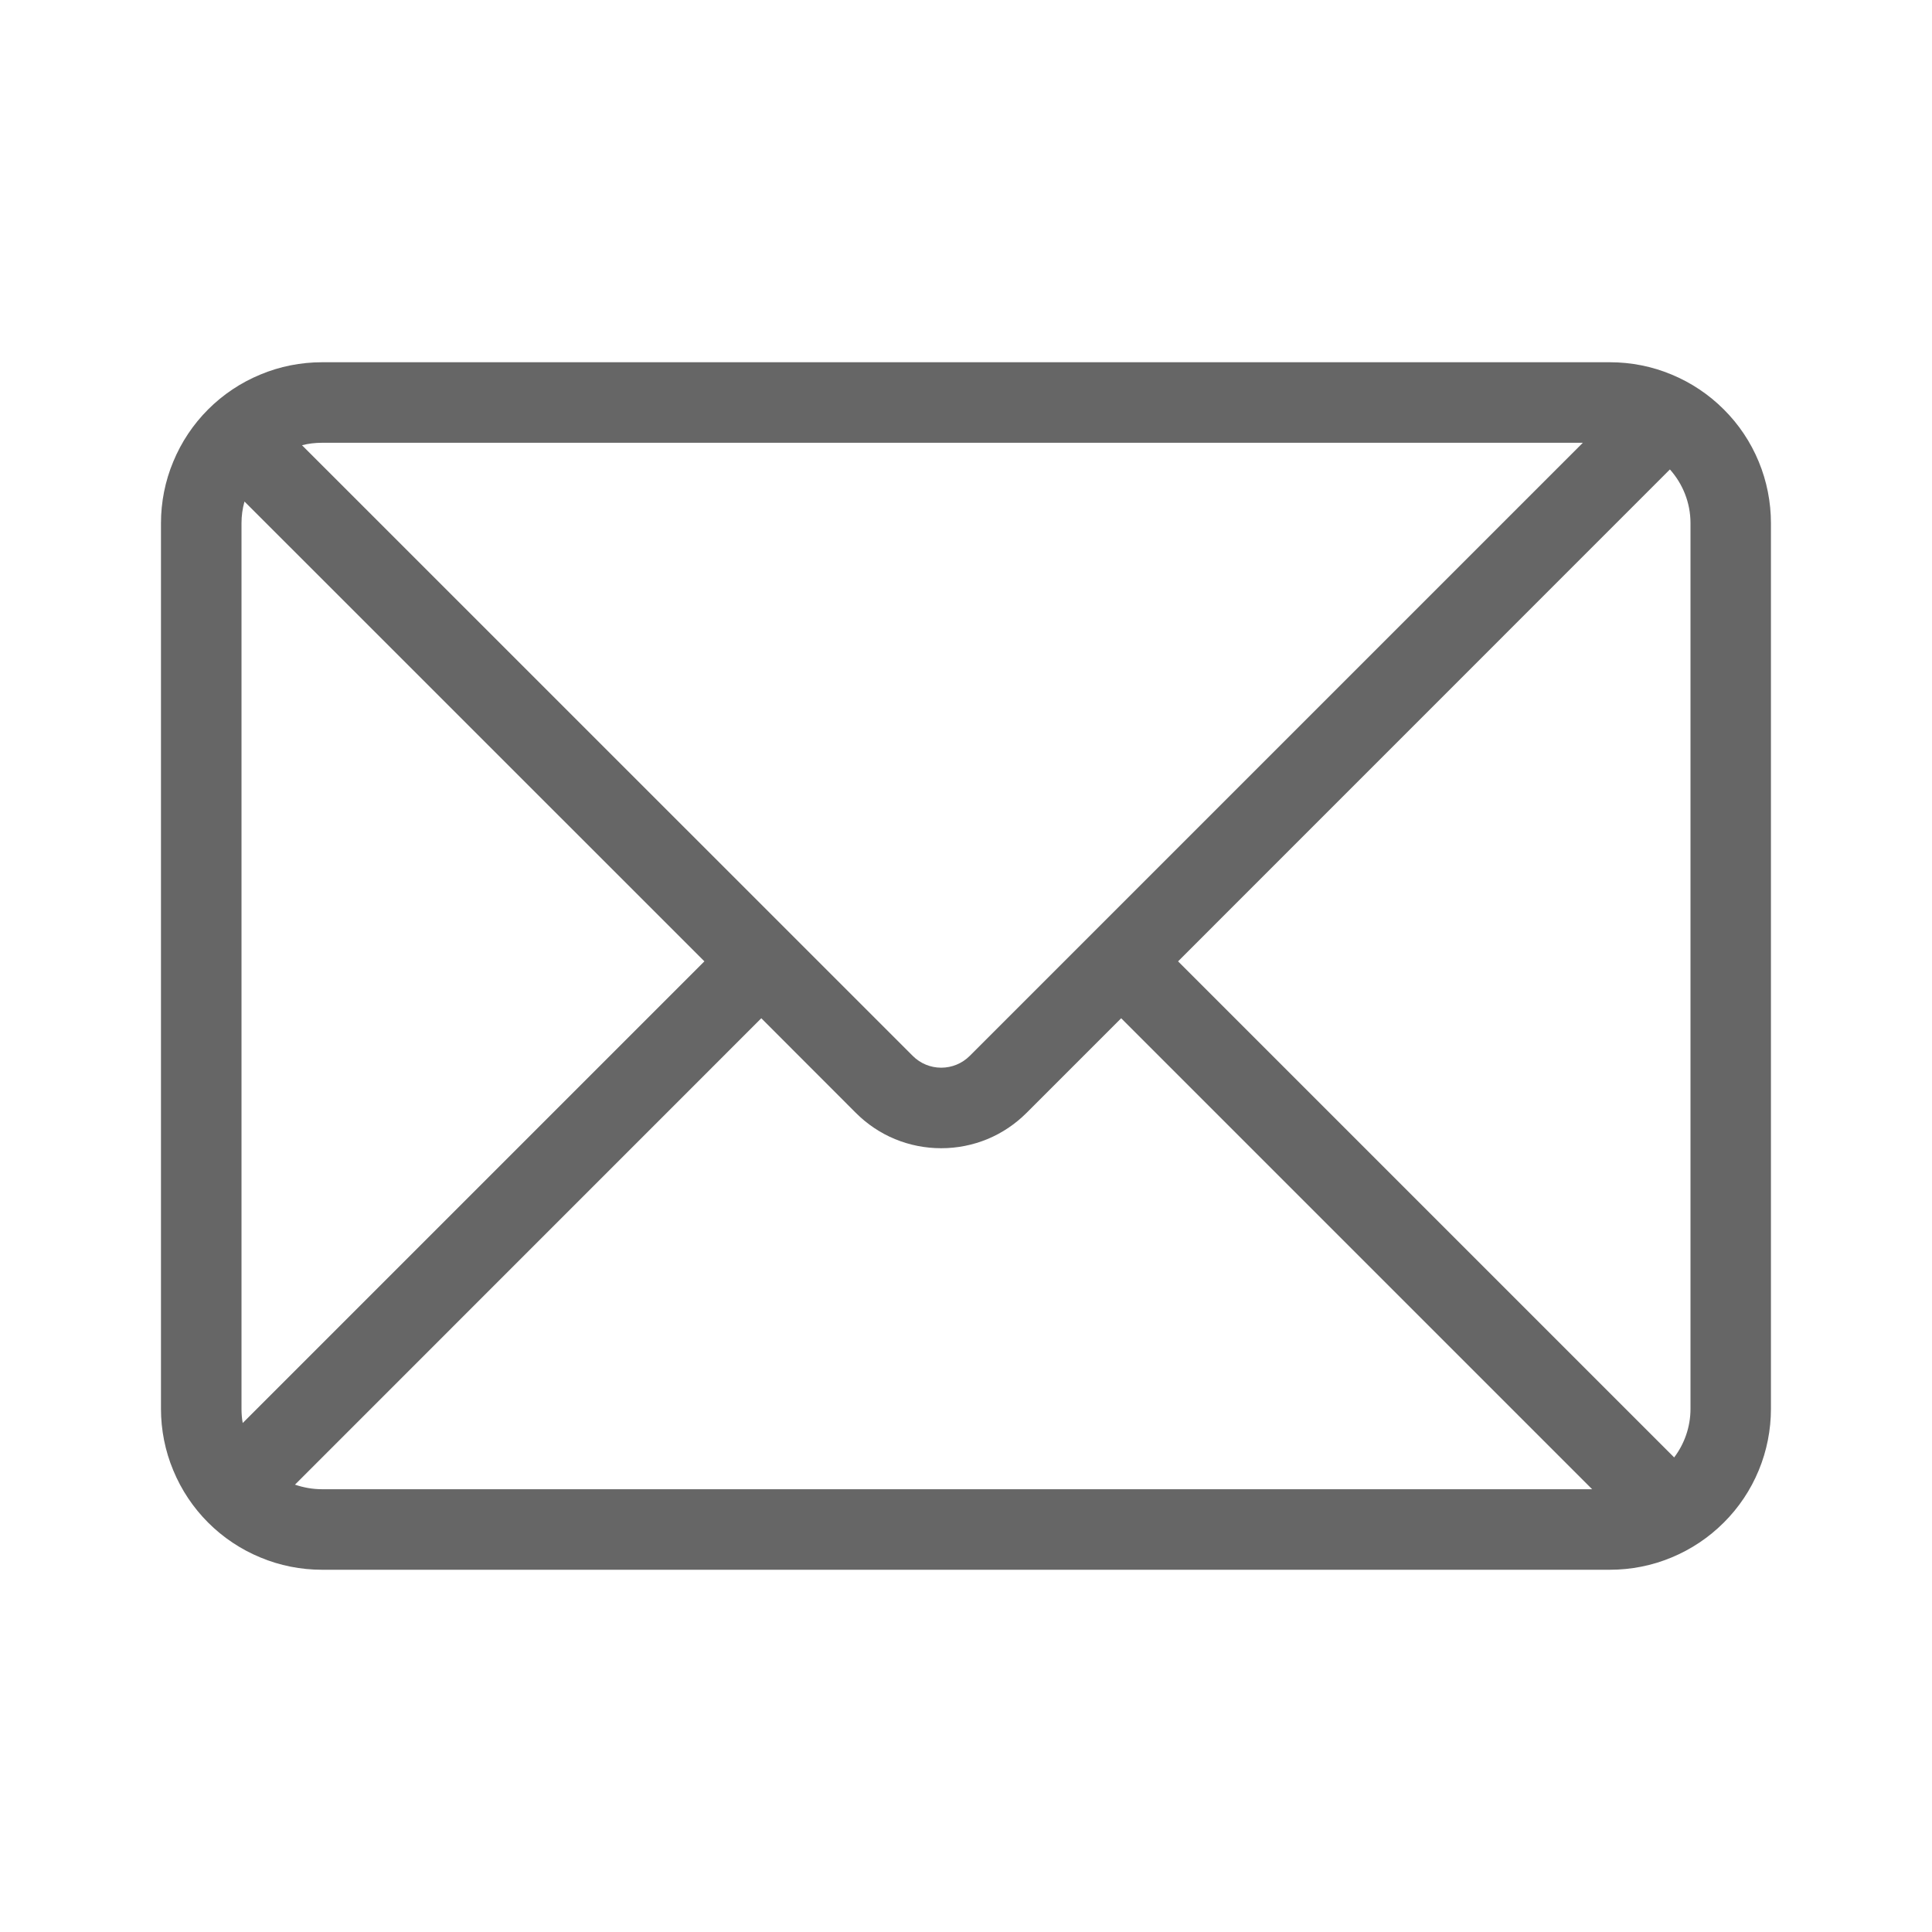 <svg width="22" height="22" viewBox="0 0 22 22" fill="none" xmlns="http://www.w3.org/2000/svg">
<path d="M18.024 5.042H3.666C3.588 5.042 3.512 5.051 3.439 5.07L10.394 12.024C10.48 12.11 10.596 12.158 10.718 12.158C10.839 12.158 10.956 12.11 11.042 12.024L18.024 5.042ZM19.015 5.346L13.415 10.947L19.064 16.596C19.18 16.442 19.25 16.25 19.25 16.042V5.958C19.25 5.723 19.161 5.509 19.016 5.346H19.015ZM18.13 16.958L12.767 11.595L11.69 12.672C11.562 12.8 11.411 12.902 11.244 12.971C11.077 13.04 10.898 13.075 10.718 13.075C10.537 13.075 10.358 13.04 10.191 12.971C10.024 12.902 9.873 12.8 9.745 12.672L8.669 11.595L3.359 16.906C3.456 16.939 3.559 16.958 3.667 16.958H18.13H18.13ZM2.764 16.204L8.021 10.947L2.784 5.711C2.761 5.791 2.75 5.875 2.75 5.958V16.042C2.75 16.097 2.754 16.151 2.764 16.204ZM3.666 4.125H18.333C18.574 4.125 18.812 4.172 19.035 4.265C19.257 4.357 19.459 4.492 19.629 4.662C19.8 4.832 19.935 5.034 20.027 5.257C20.119 5.479 20.166 5.718 20.166 5.958V16.042C20.166 16.282 20.119 16.521 20.027 16.743C19.935 16.966 19.8 17.168 19.629 17.338C19.459 17.508 19.257 17.643 19.035 17.735C18.812 17.828 18.574 17.875 18.333 17.875H3.666C3.426 17.875 3.187 17.828 2.965 17.735C2.742 17.643 2.54 17.508 2.37 17.338C2.2 17.168 2.065 16.966 1.973 16.743C1.88 16.521 1.833 16.282 1.833 16.042V5.958C1.833 5.718 1.88 5.479 1.973 5.257C2.065 5.034 2.2 4.832 2.37 4.662C2.54 4.492 2.742 4.357 2.965 4.265C3.187 4.172 3.426 4.125 3.666 4.125Z" fill="#666666"/>
</svg>
